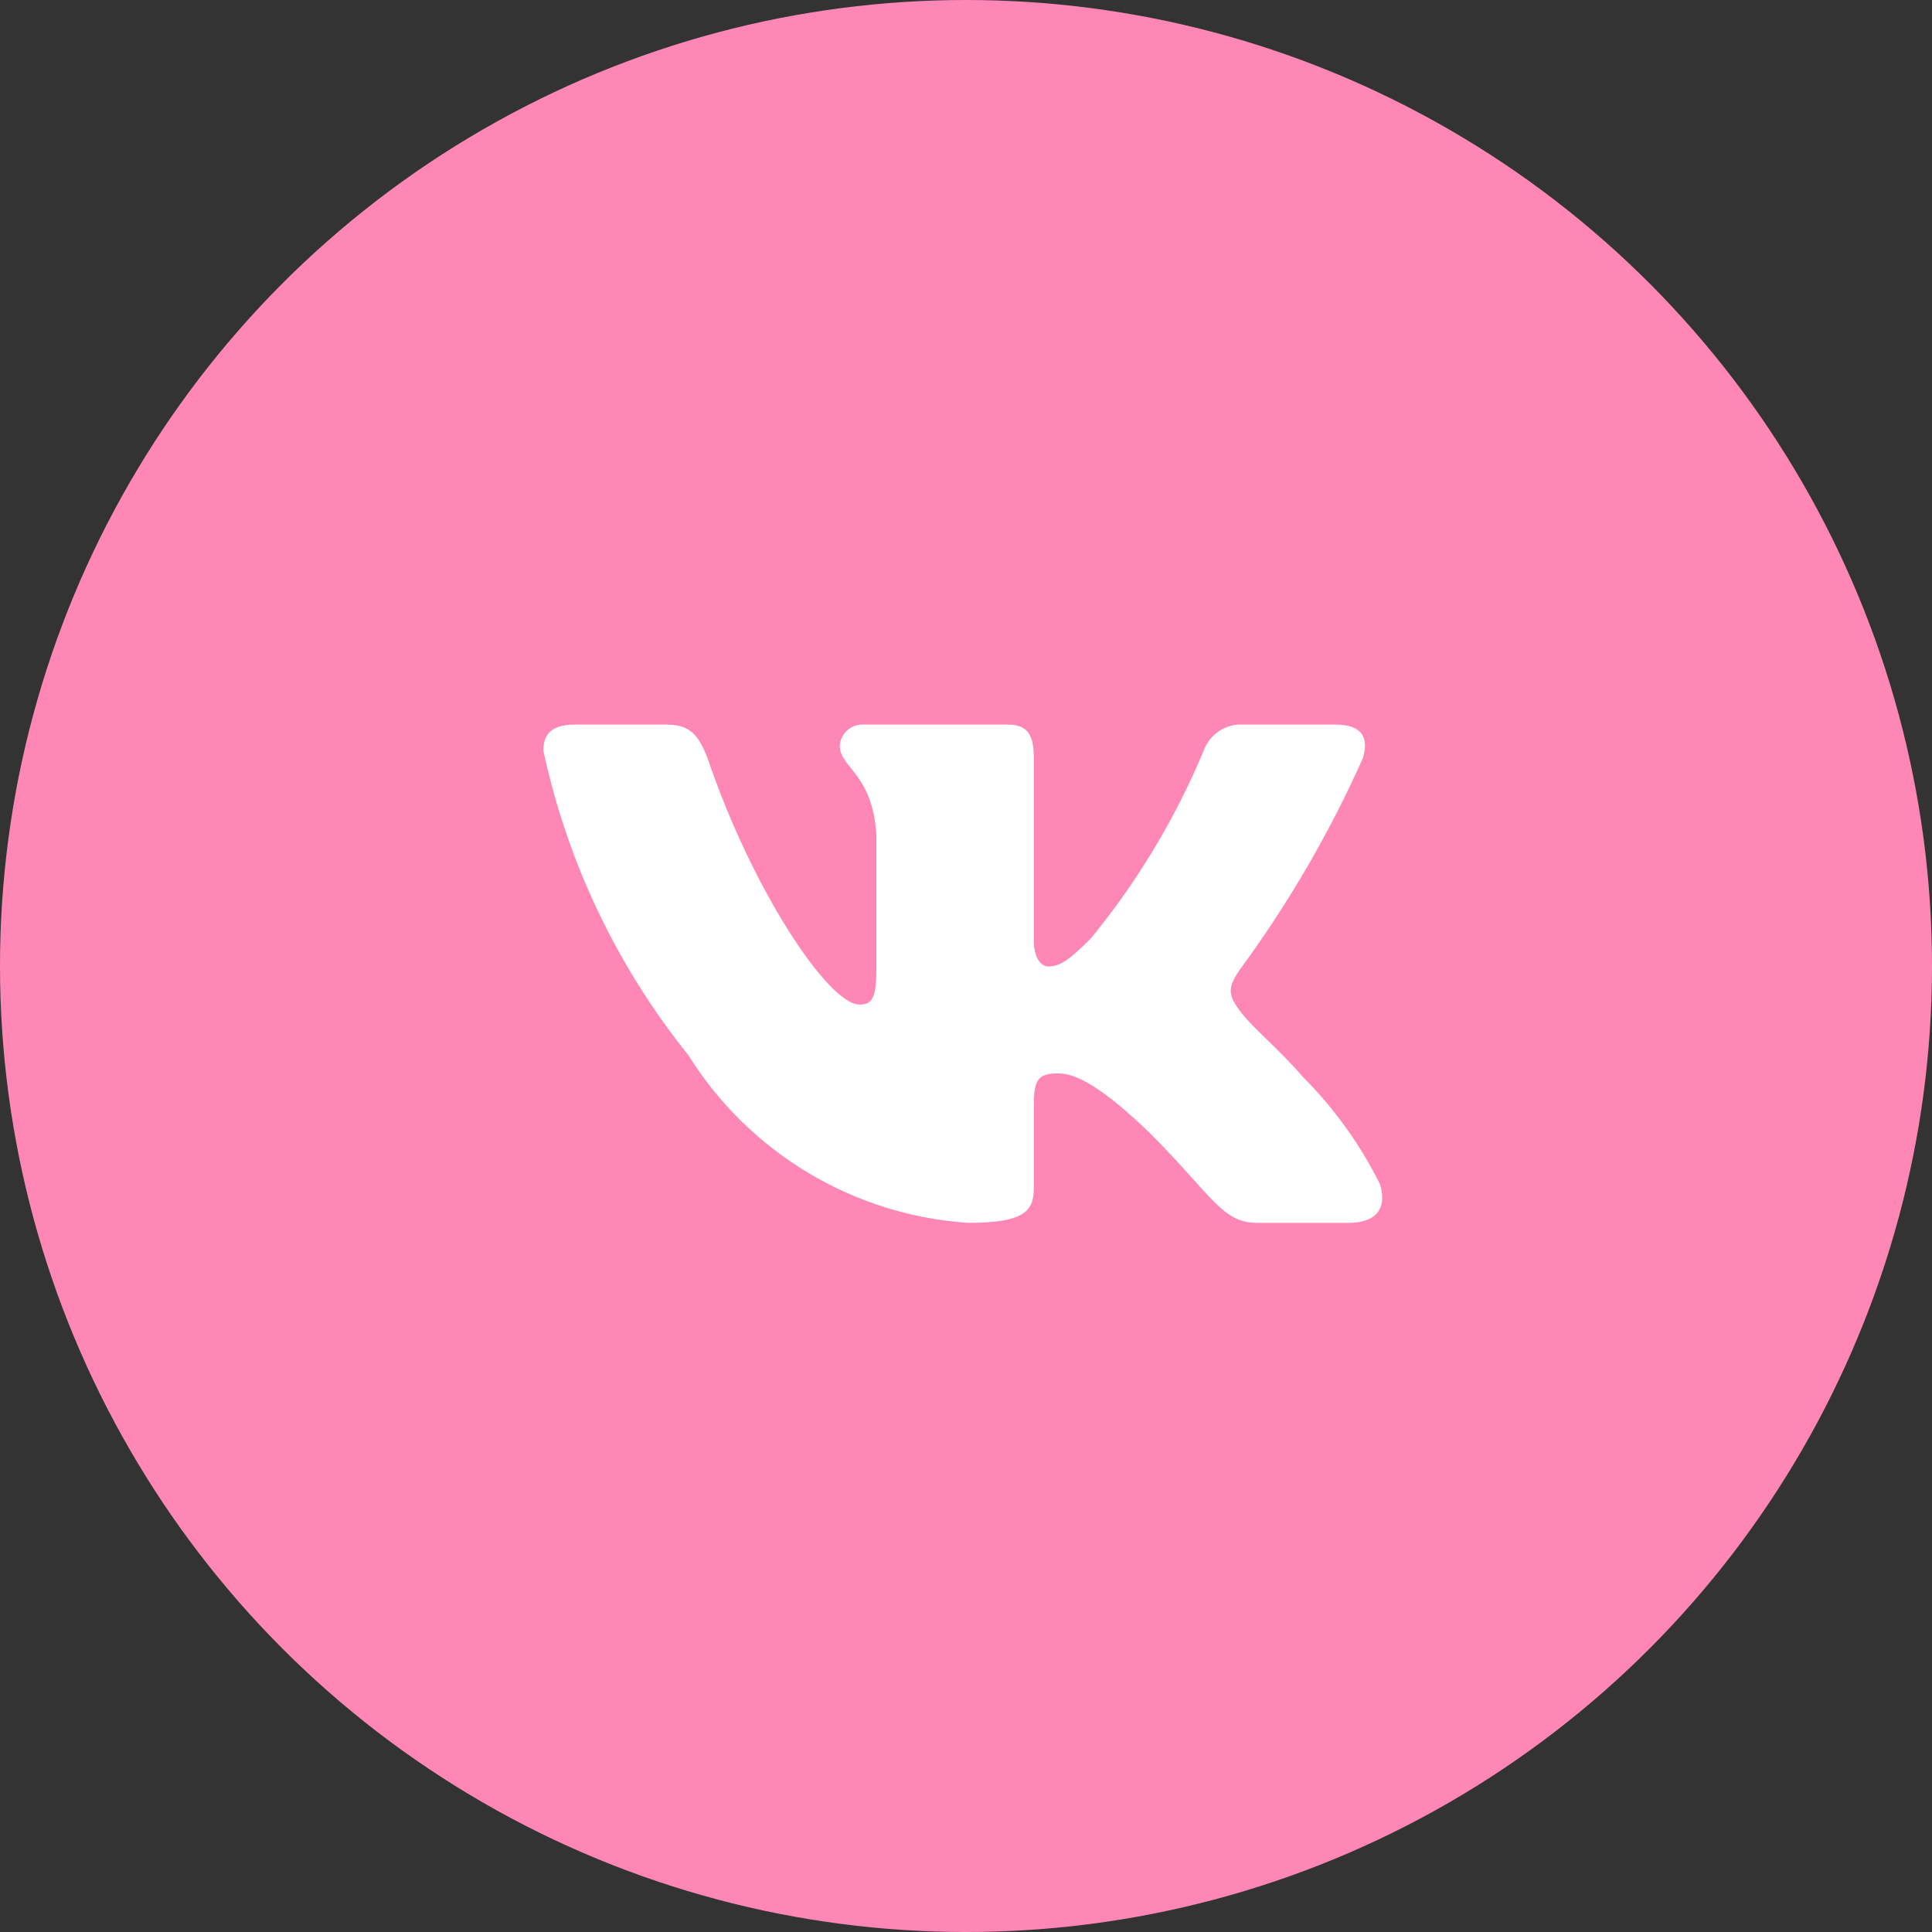 <?xml version="1.0" encoding="UTF-8"?> <svg xmlns="http://www.w3.org/2000/svg" width="20" height="20" viewBox="0 0 20 20" fill="none"><rect x="0" y="0" width="20" height="20" fill="#333333" stroke="none"/><circle cx="10" cy="10" r="10" fill="#FF87B6"></circle><path d="M13.96 12.659H13.009C12.65 12.659 12.541 12.367 11.897 11.723C11.333 11.18 11.095 11.112 10.953 11.112C10.756 11.112 10.702 11.166 10.702 11.438V12.293C10.702 12.524 10.627 12.659 10.023 12.659C9.437 12.62 8.868 12.442 8.365 12.14C7.861 11.838 7.436 11.42 7.125 10.922C6.387 10.003 5.873 8.925 5.625 7.772C5.625 7.63 5.679 7.501 5.951 7.501H6.901C7.145 7.501 7.233 7.61 7.329 7.861C7.79 9.218 8.577 10.399 8.897 10.399C9.019 10.399 9.072 10.345 9.072 10.04V8.641C9.032 8.003 8.693 7.95 8.693 7.719C8.698 7.658 8.725 7.601 8.771 7.56C8.816 7.52 8.876 7.498 8.937 7.501H10.43C10.635 7.501 10.702 7.602 10.702 7.847V9.734C10.702 9.938 10.79 10.005 10.851 10.005C10.974 10.005 11.068 9.938 11.293 9.714C11.774 9.127 12.167 8.473 12.46 7.772C12.49 7.688 12.547 7.616 12.621 7.567C12.696 7.518 12.785 7.495 12.874 7.501H13.824C14.109 7.501 14.17 7.644 14.109 7.847C13.764 8.621 13.336 9.356 12.833 10.04C12.731 10.196 12.69 10.277 12.833 10.46C12.928 10.603 13.261 10.881 13.485 11.146C13.81 11.471 14.081 11.847 14.285 12.258C14.367 12.523 14.231 12.659 13.96 12.659Z" fill="white"></path></svg> 